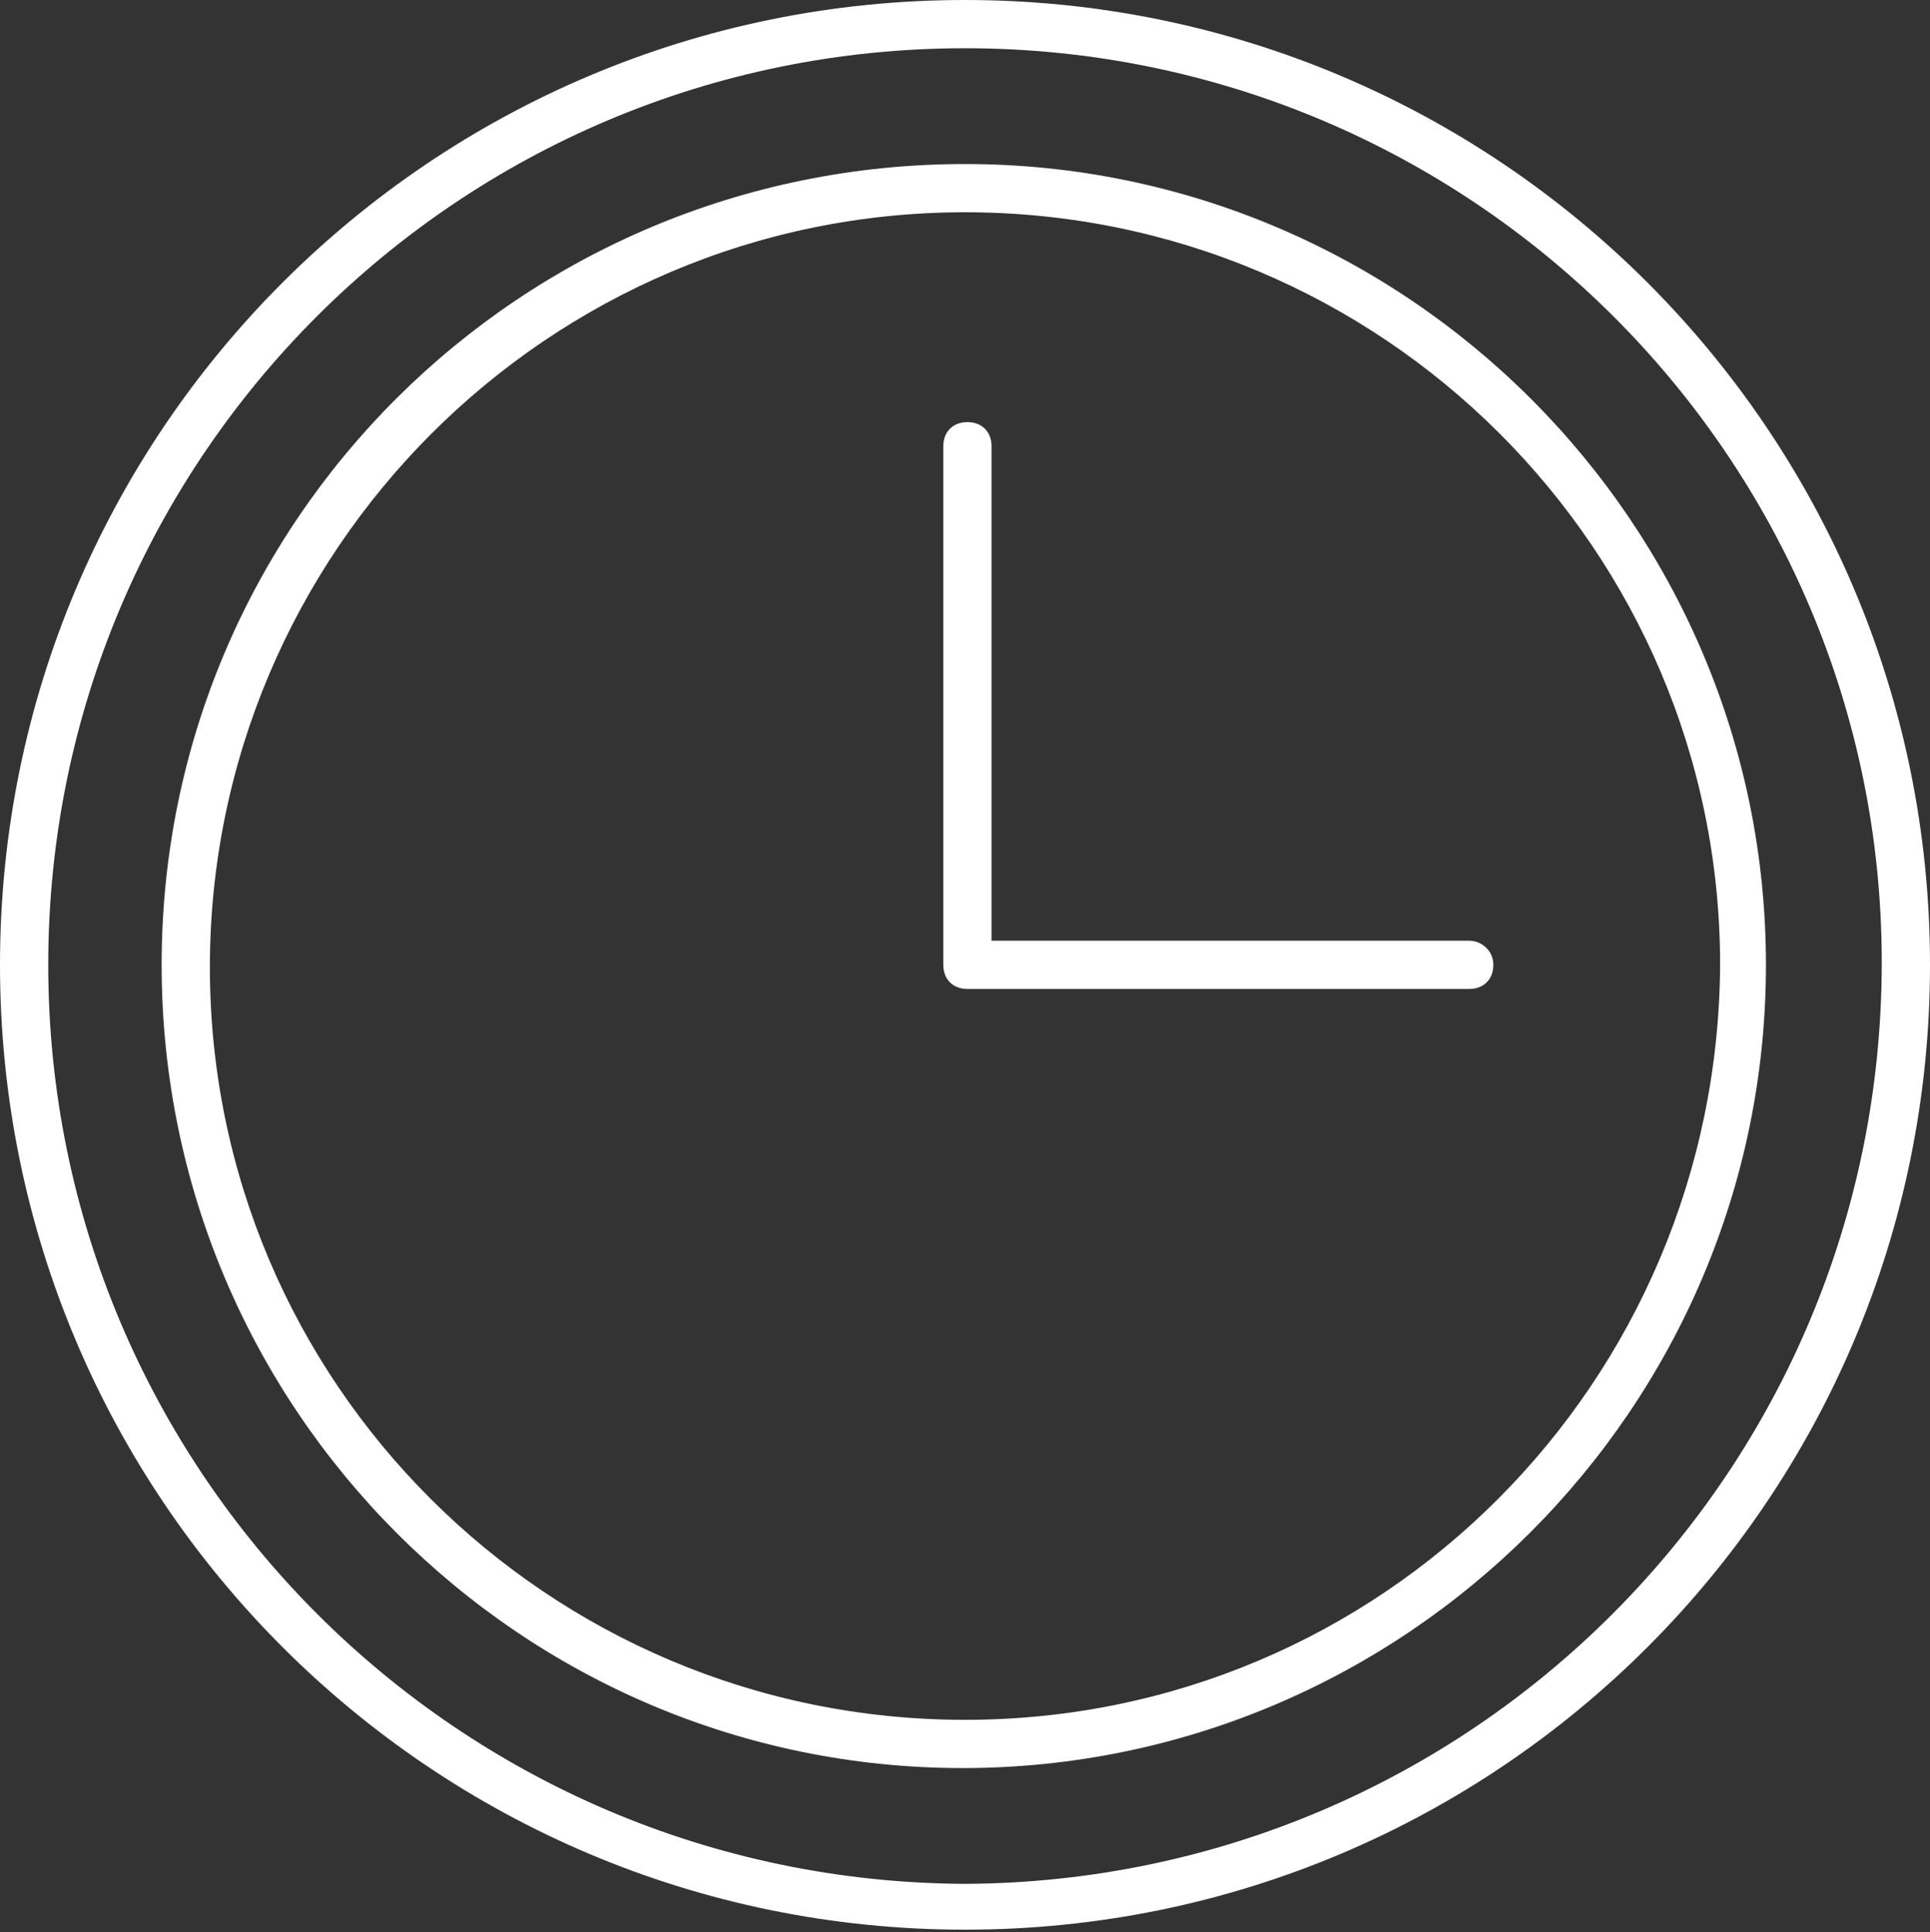 <?xml version="1.0" encoding="UTF-8"?> <!-- Generator: Adobe Illustrator 24.2.3, SVG Export Plug-In . SVG Version: 6.00 Build 0) --> <svg xmlns="http://www.w3.org/2000/svg" xmlns:xlink="http://www.w3.org/1999/xlink" version="1.1" id="Calque_1" x="0px" y="0px" viewBox="0 0 80 80.1" style="enable-background:new 0 0 80 80.1;" xml:space="preserve"><rect x="0" y="0" width="80" height="80.1" fill="#333333" stroke="none"/> <style type="text/css"> .st0{fill:#FFFFFF;} </style> <path class="st0" d="M60.9,39H41.1V18.5c0-0.6-0.4-1-1-1s-1,0.4-1,1V40c0,0.6,0.4,1,1,1h20.8c0.6,0,1-0.4,1-1S61.4,39,60.9,39z"></path> <path class="st0" d="M40,0C17.9,0,0,17.9,0,40s17.9,40,40,40s40-17.9,40-40C80,17.9,62.1,0,40,0z M40,78.1C19,78,2,61,2,40 c0-21,17-38,38-38c21,0,38,17,38,37.9C78,61,61,78,40,78.1z"></path> <path class="st0" d="M40,6.8C21.6,6.8,6.7,21.6,6.7,40c0,18.4,14.9,33.3,33.2,33.3S73.2,58.4,73.2,40c0,0,0,0,0,0 C73.2,21.7,58.3,6.8,40,6.8z M40,71.3c-17.3,0-31.3-14-31.3-31.2S22.7,8.8,40,8.8c17.3,0,31.3,14,31.3,31.2 C71.2,57.3,57.3,71.3,40,71.3z"></path> </svg> 
